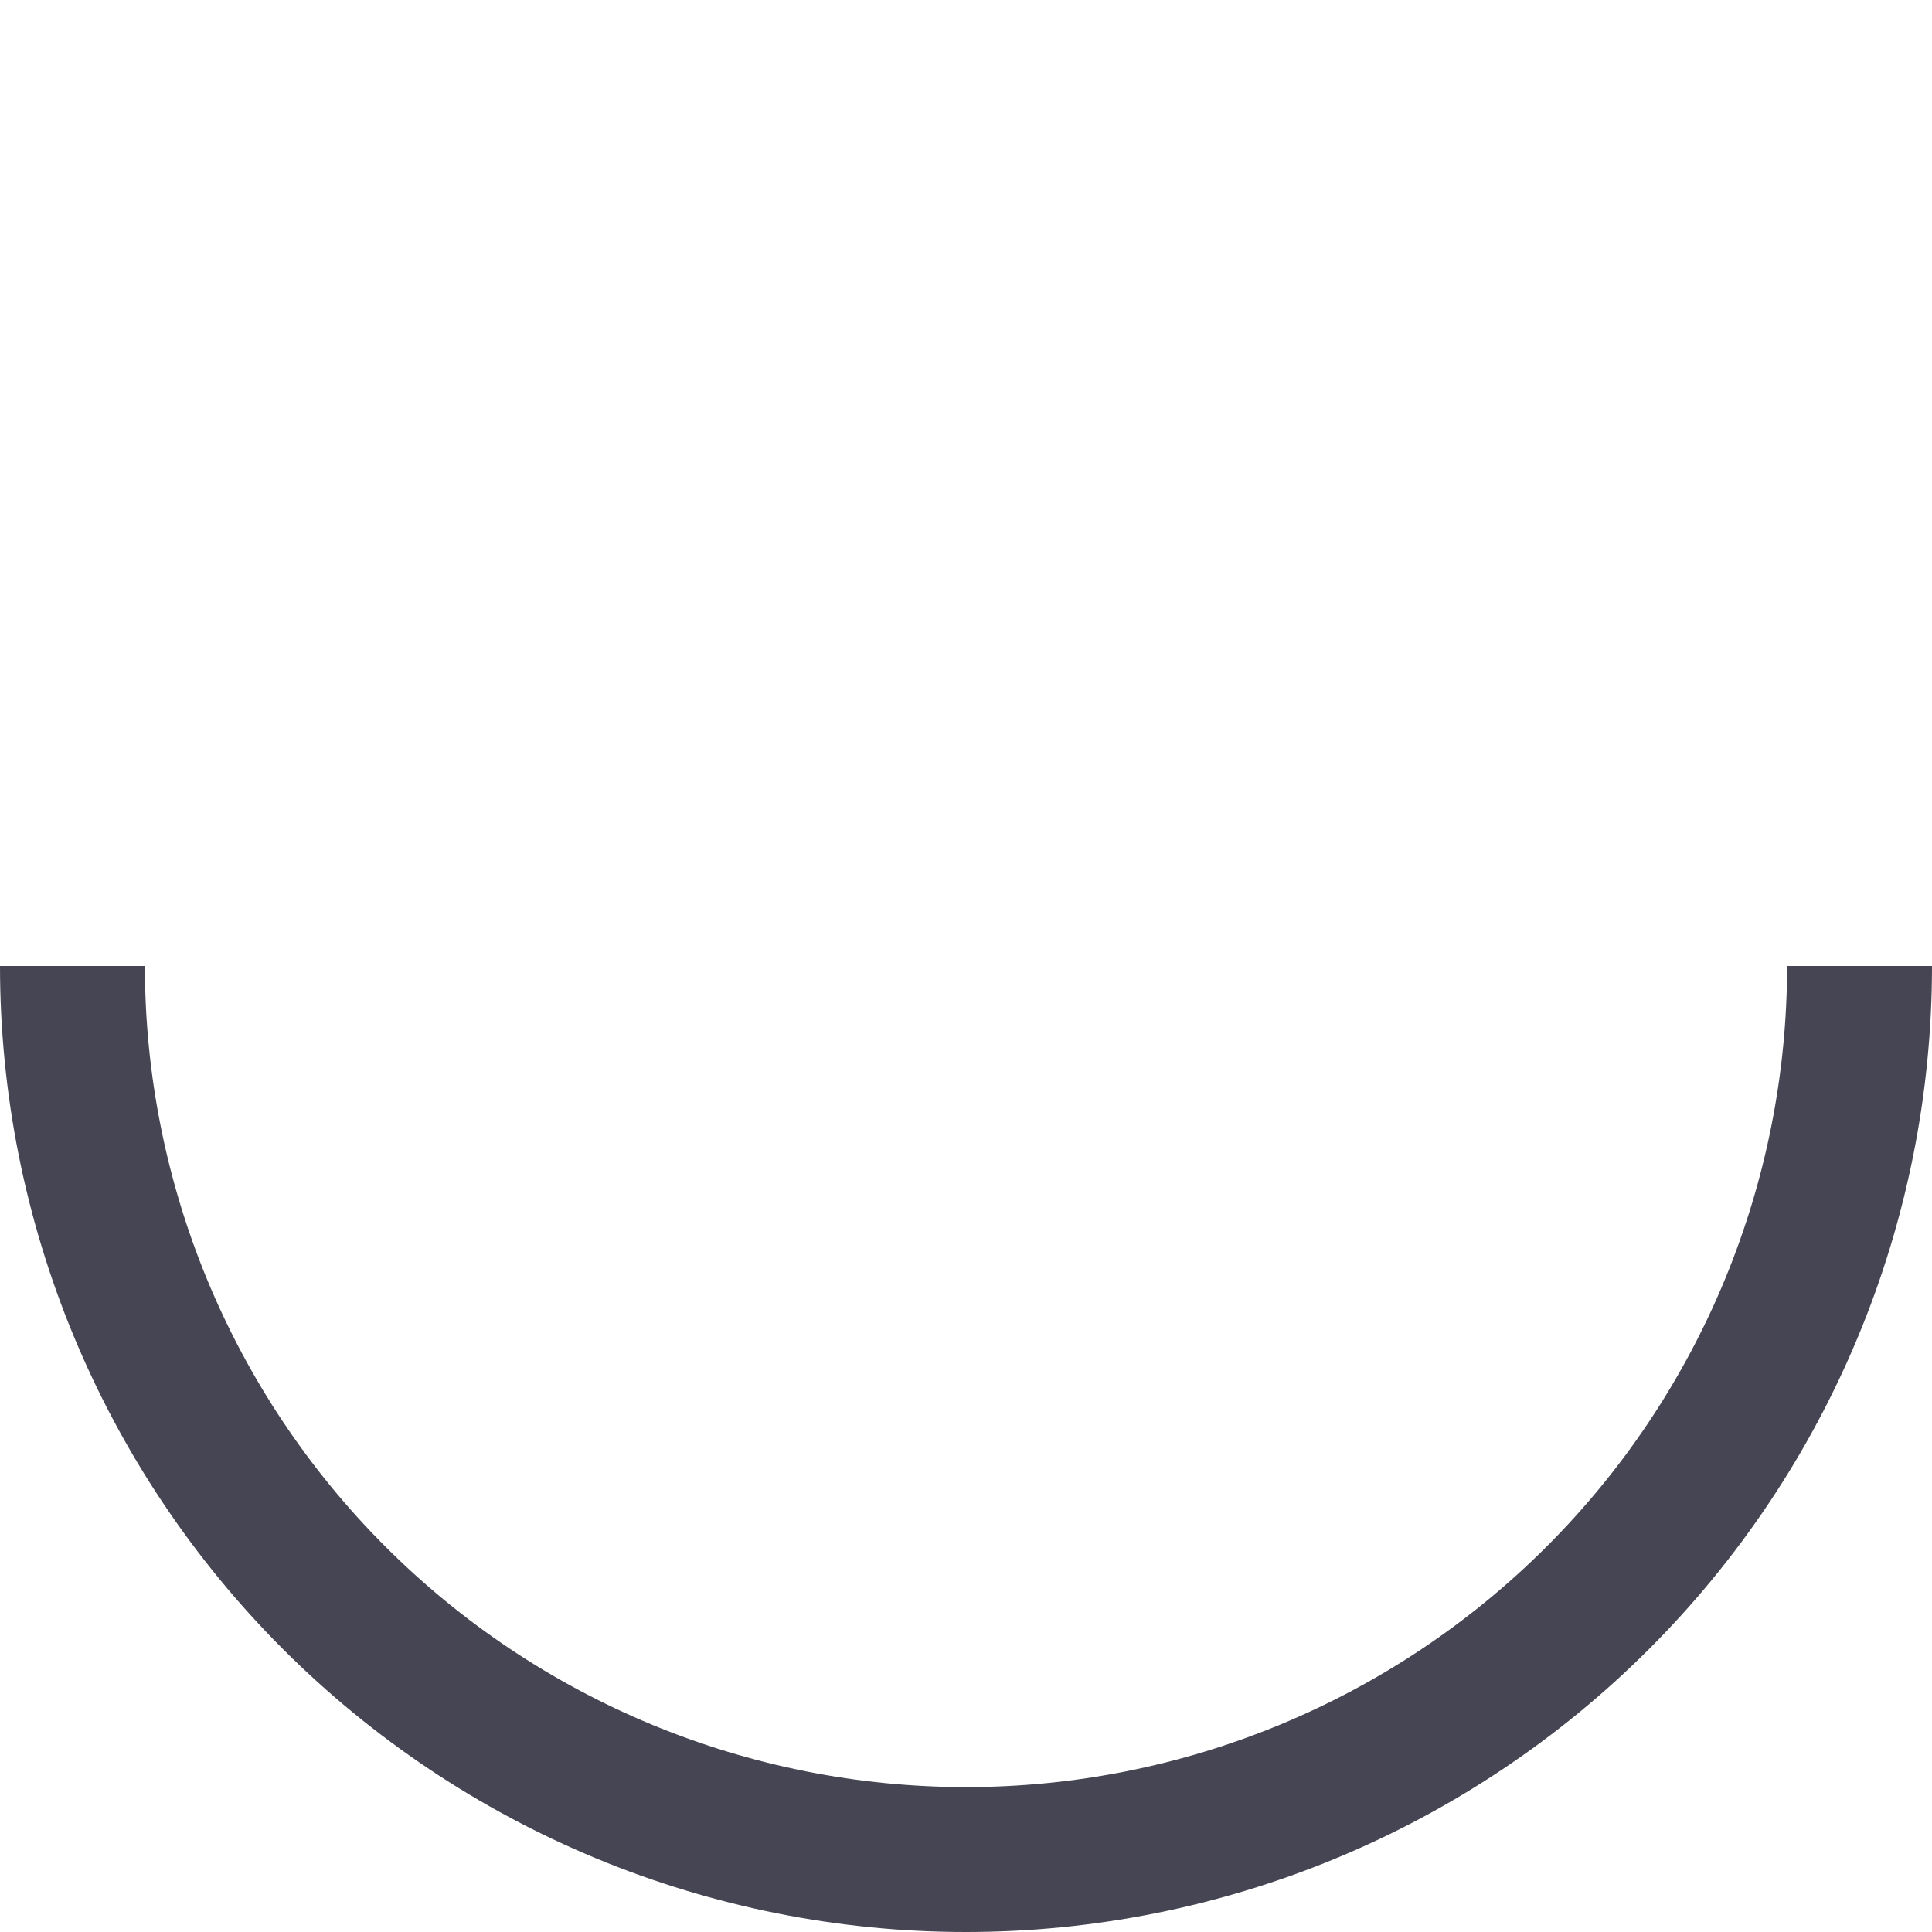 <?xml version="1.0" encoding="UTF-8"?> <svg xmlns="http://www.w3.org/2000/svg" width="150" height="150" viewBox="0 0 150 150" fill="none"> <path d="M150 75C150 84.849 148.06 94.602 144.291 103.701C140.522 112.801 134.997 121.069 128.033 128.033C121.069 134.997 112.801 140.522 103.701 144.291C94.602 148.06 84.849 150 75 150C65.151 150 55.398 148.06 46.299 144.291C37.199 140.522 28.931 134.997 21.967 128.033C15.003 121.069 9.478 112.801 5.709 103.701C1.94 94.602 -8.61039e-07 84.849 0 75L11.25 75C11.25 83.372 12.899 91.662 16.103 99.396C19.306 107.131 24.002 114.158 29.922 120.078C35.842 125.998 42.869 130.694 50.604 133.897C58.338 137.101 66.628 138.75 75 138.75C83.372 138.75 91.662 137.101 99.396 133.897C107.131 130.694 114.158 125.998 120.078 120.078C125.998 114.158 130.694 107.131 133.897 99.396C137.101 91.662 138.75 83.372 138.75 75H150Z" fill="#454553"></path> </svg> 